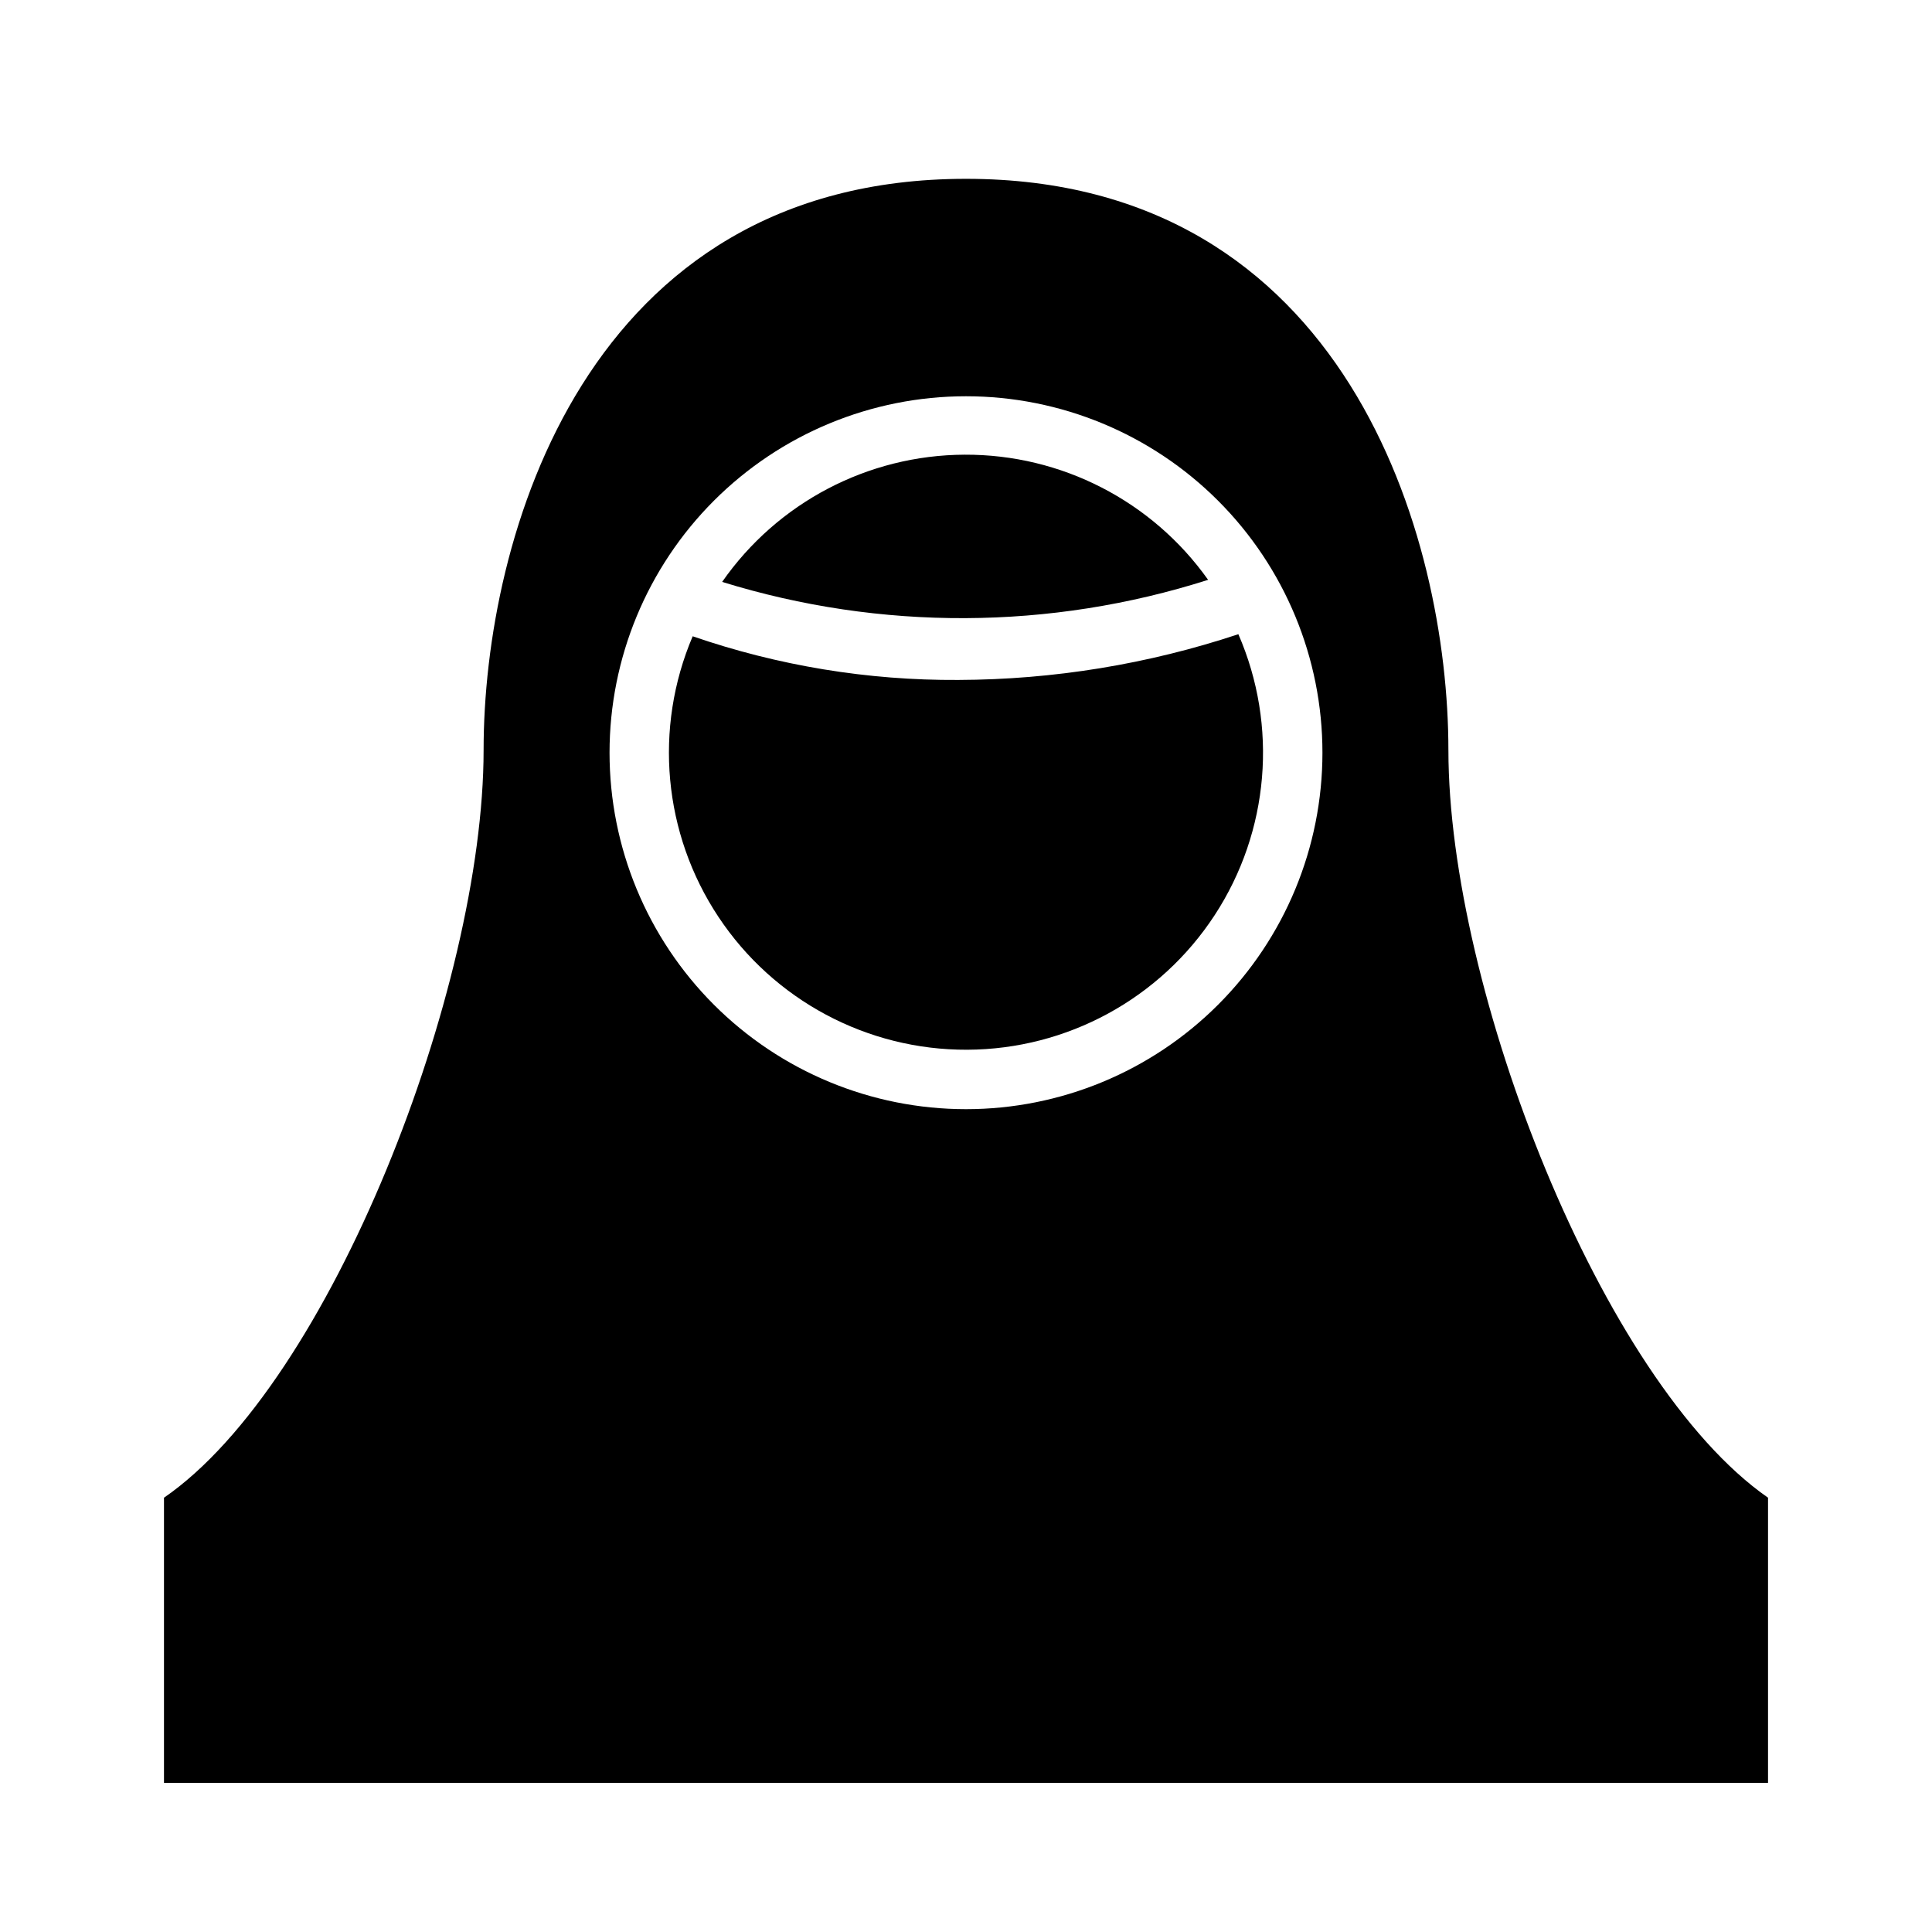 <?xml version="1.0" encoding="UTF-8"?>
<!-- Uploaded to: ICON Repo, www.iconrepo.com, Generator: ICON Repo Mixer Tools -->
<svg fill="#000000" width="800px" height="800px" version="1.1" viewBox="144 144 512 512" xmlns="http://www.w3.org/2000/svg">
 <g>
  <path d="m464.16 297.66c-14.832-20.902-38.91-33.277-64.535-33.164-25.629 0.109-49.602 12.688-64.25 33.715 41.973 12.996 86.922 12.801 128.79-0.551z"/>
  <path d="m327.57 312.62c-10.379 24.367-7.809 52.32 6.836 74.383 14.645 22.066 39.406 35.289 65.891 35.188 26.48-0.098 51.141-13.512 65.617-35.688 14.477-22.176 16.832-50.148 6.266-74.434-23.945 7.953-49 12.047-74.23 12.125-23.945 0.145-47.738-3.769-70.379-11.574z"/>
  <path d="m527.84 342.77c0-56.207-26.922-151.38-127.84-151.38-100.92 0-127.84 95.172-127.84 151.38 0 62.977-40.539 167.75-84.703 198.14v75.57h425.09v-75.574c-44.16-30.699-84.703-135-84.703-198.14zm-127.84 95.172c-25.055 0-49.082-9.953-66.797-27.668-17.715-17.715-27.668-41.742-27.668-66.797 0-25.051 9.953-49.078 27.668-66.797 17.715-17.715 41.742-27.668 66.797-27.668 25.051 0 49.078 9.953 66.793 27.668 17.719 17.719 27.668 41.746 27.668 66.797 0 25.055-9.949 49.082-27.668 66.797-17.715 17.715-41.742 27.668-66.793 27.668z"/>
 </g>
</svg>